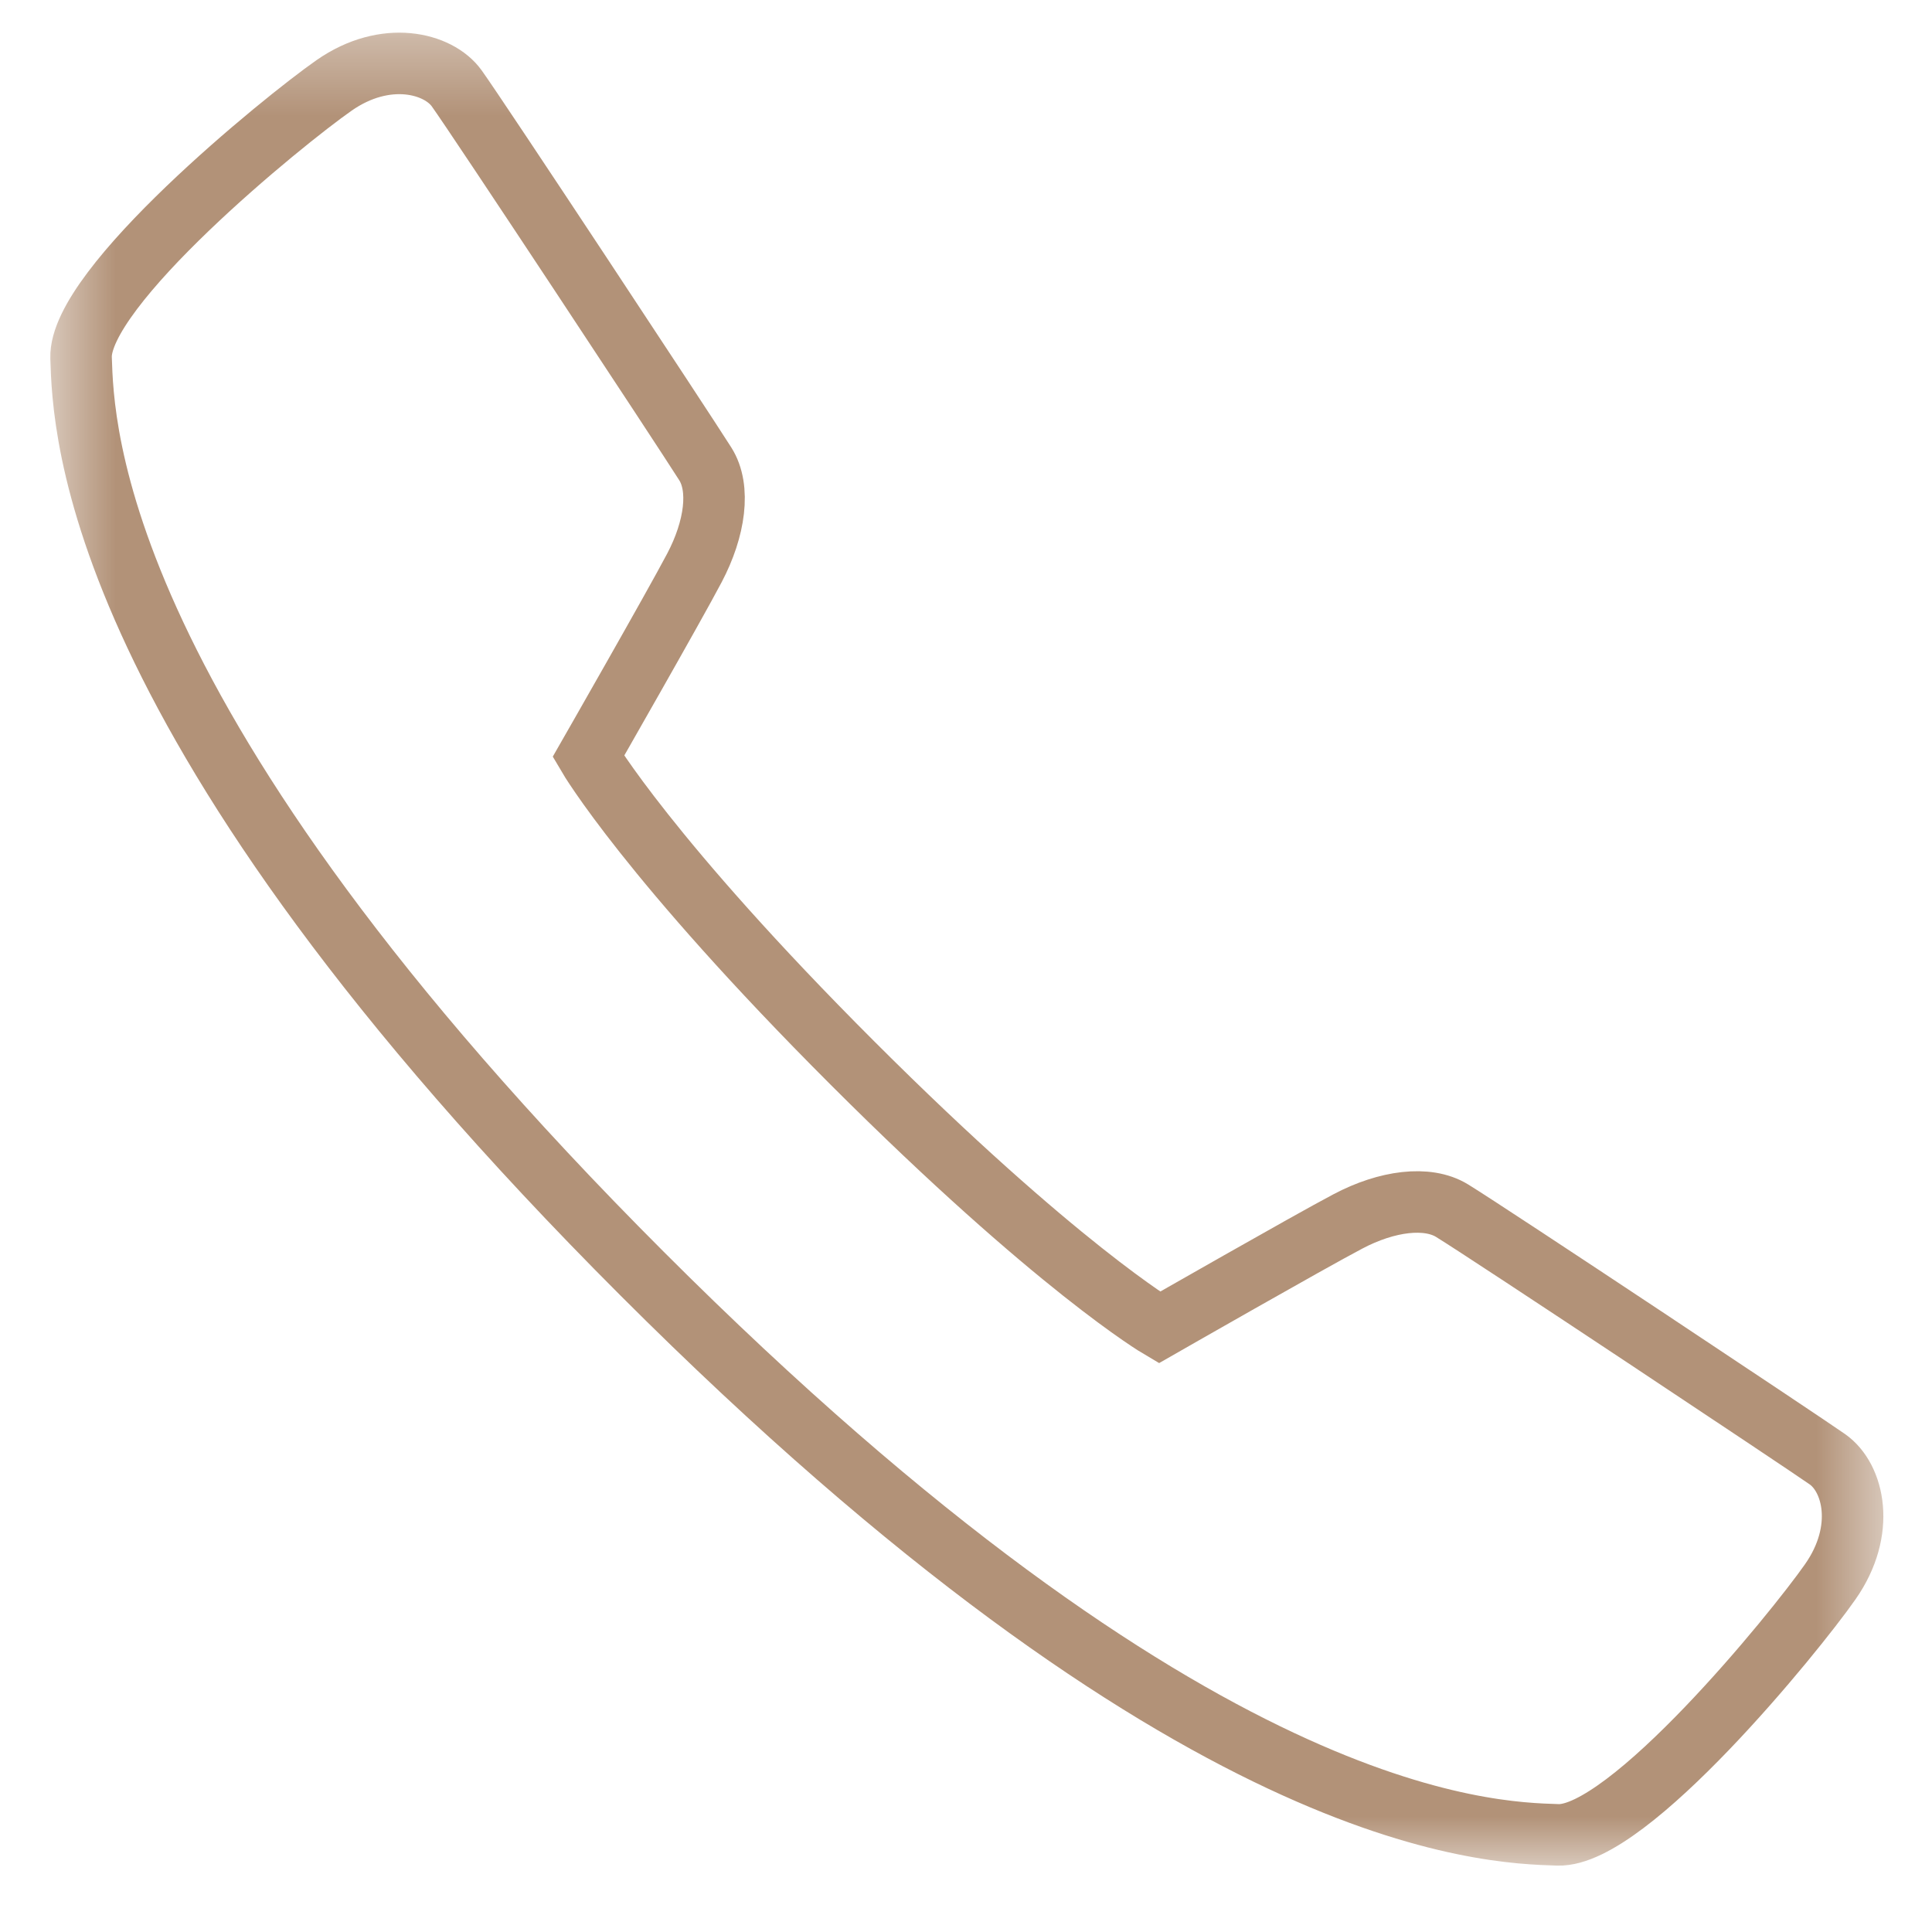 <?xml version="1.0" encoding="UTF-8"?> <svg xmlns="http://www.w3.org/2000/svg" width="25" height="25" viewBox="0 0 25 25" fill="none"><g clip-path="url(#clip0_0_570)"><g clip-path="url(#clip1_0_570)"><g clip-path="url(#clip2_0_570)"><mask id="mask0_0_570" style="mask-type:luminance" maskUnits="userSpaceOnUse" x="0" y="0" width="25" height="25"><path d="M24.45 0.343H0.572V24.221H24.45V0.343Z" fill="white"></path></mask><g mask="url(#mask0_0_570)"><path d="M15.002 17.178C15.002 17.178 16.936 16.071 17.442 15.805C17.947 15.538 18.47 15.471 18.788 15.665C19.268 15.959 23.307 18.645 23.647 18.883C23.987 19.122 24.151 19.802 23.683 20.469C23.217 21.135 21.069 23.771 20.159 23.743C19.247 23.714 15.457 23.631 8.309 16.481C1.163 9.334 1.079 5.542 1.049 4.631C1.02 3.72 3.656 1.571 4.323 1.105C4.991 0.639 5.672 0.814 5.909 1.142C6.178 1.515 8.834 5.54 9.126 6.002C9.326 6.317 9.252 6.843 8.986 7.348C8.72 7.854 7.613 9.788 7.613 9.788C7.613 9.788 8.393 11.119 11.032 13.757C13.672 16.396 15.002 17.178 15.002 17.178Z" stroke="#B29278" stroke-width="0.796" stroke-miterlimit="10"></path></g></g></g></g><defs><clipPath id="clip0_0_570"><rect width="25" height="25" fill="white" transform="translate(-0.01 -0.01)"></rect></clipPath><clipPath id="clip1_0_570"><rect width="25" height="25" fill="white" transform="translate(-0.01 -0.01)"></rect></clipPath><clipPath id="clip2_0_570"><rect width="25" height="25" fill="white" transform="translate(-0.01 -0.01)"></rect></clipPath></defs></svg> 